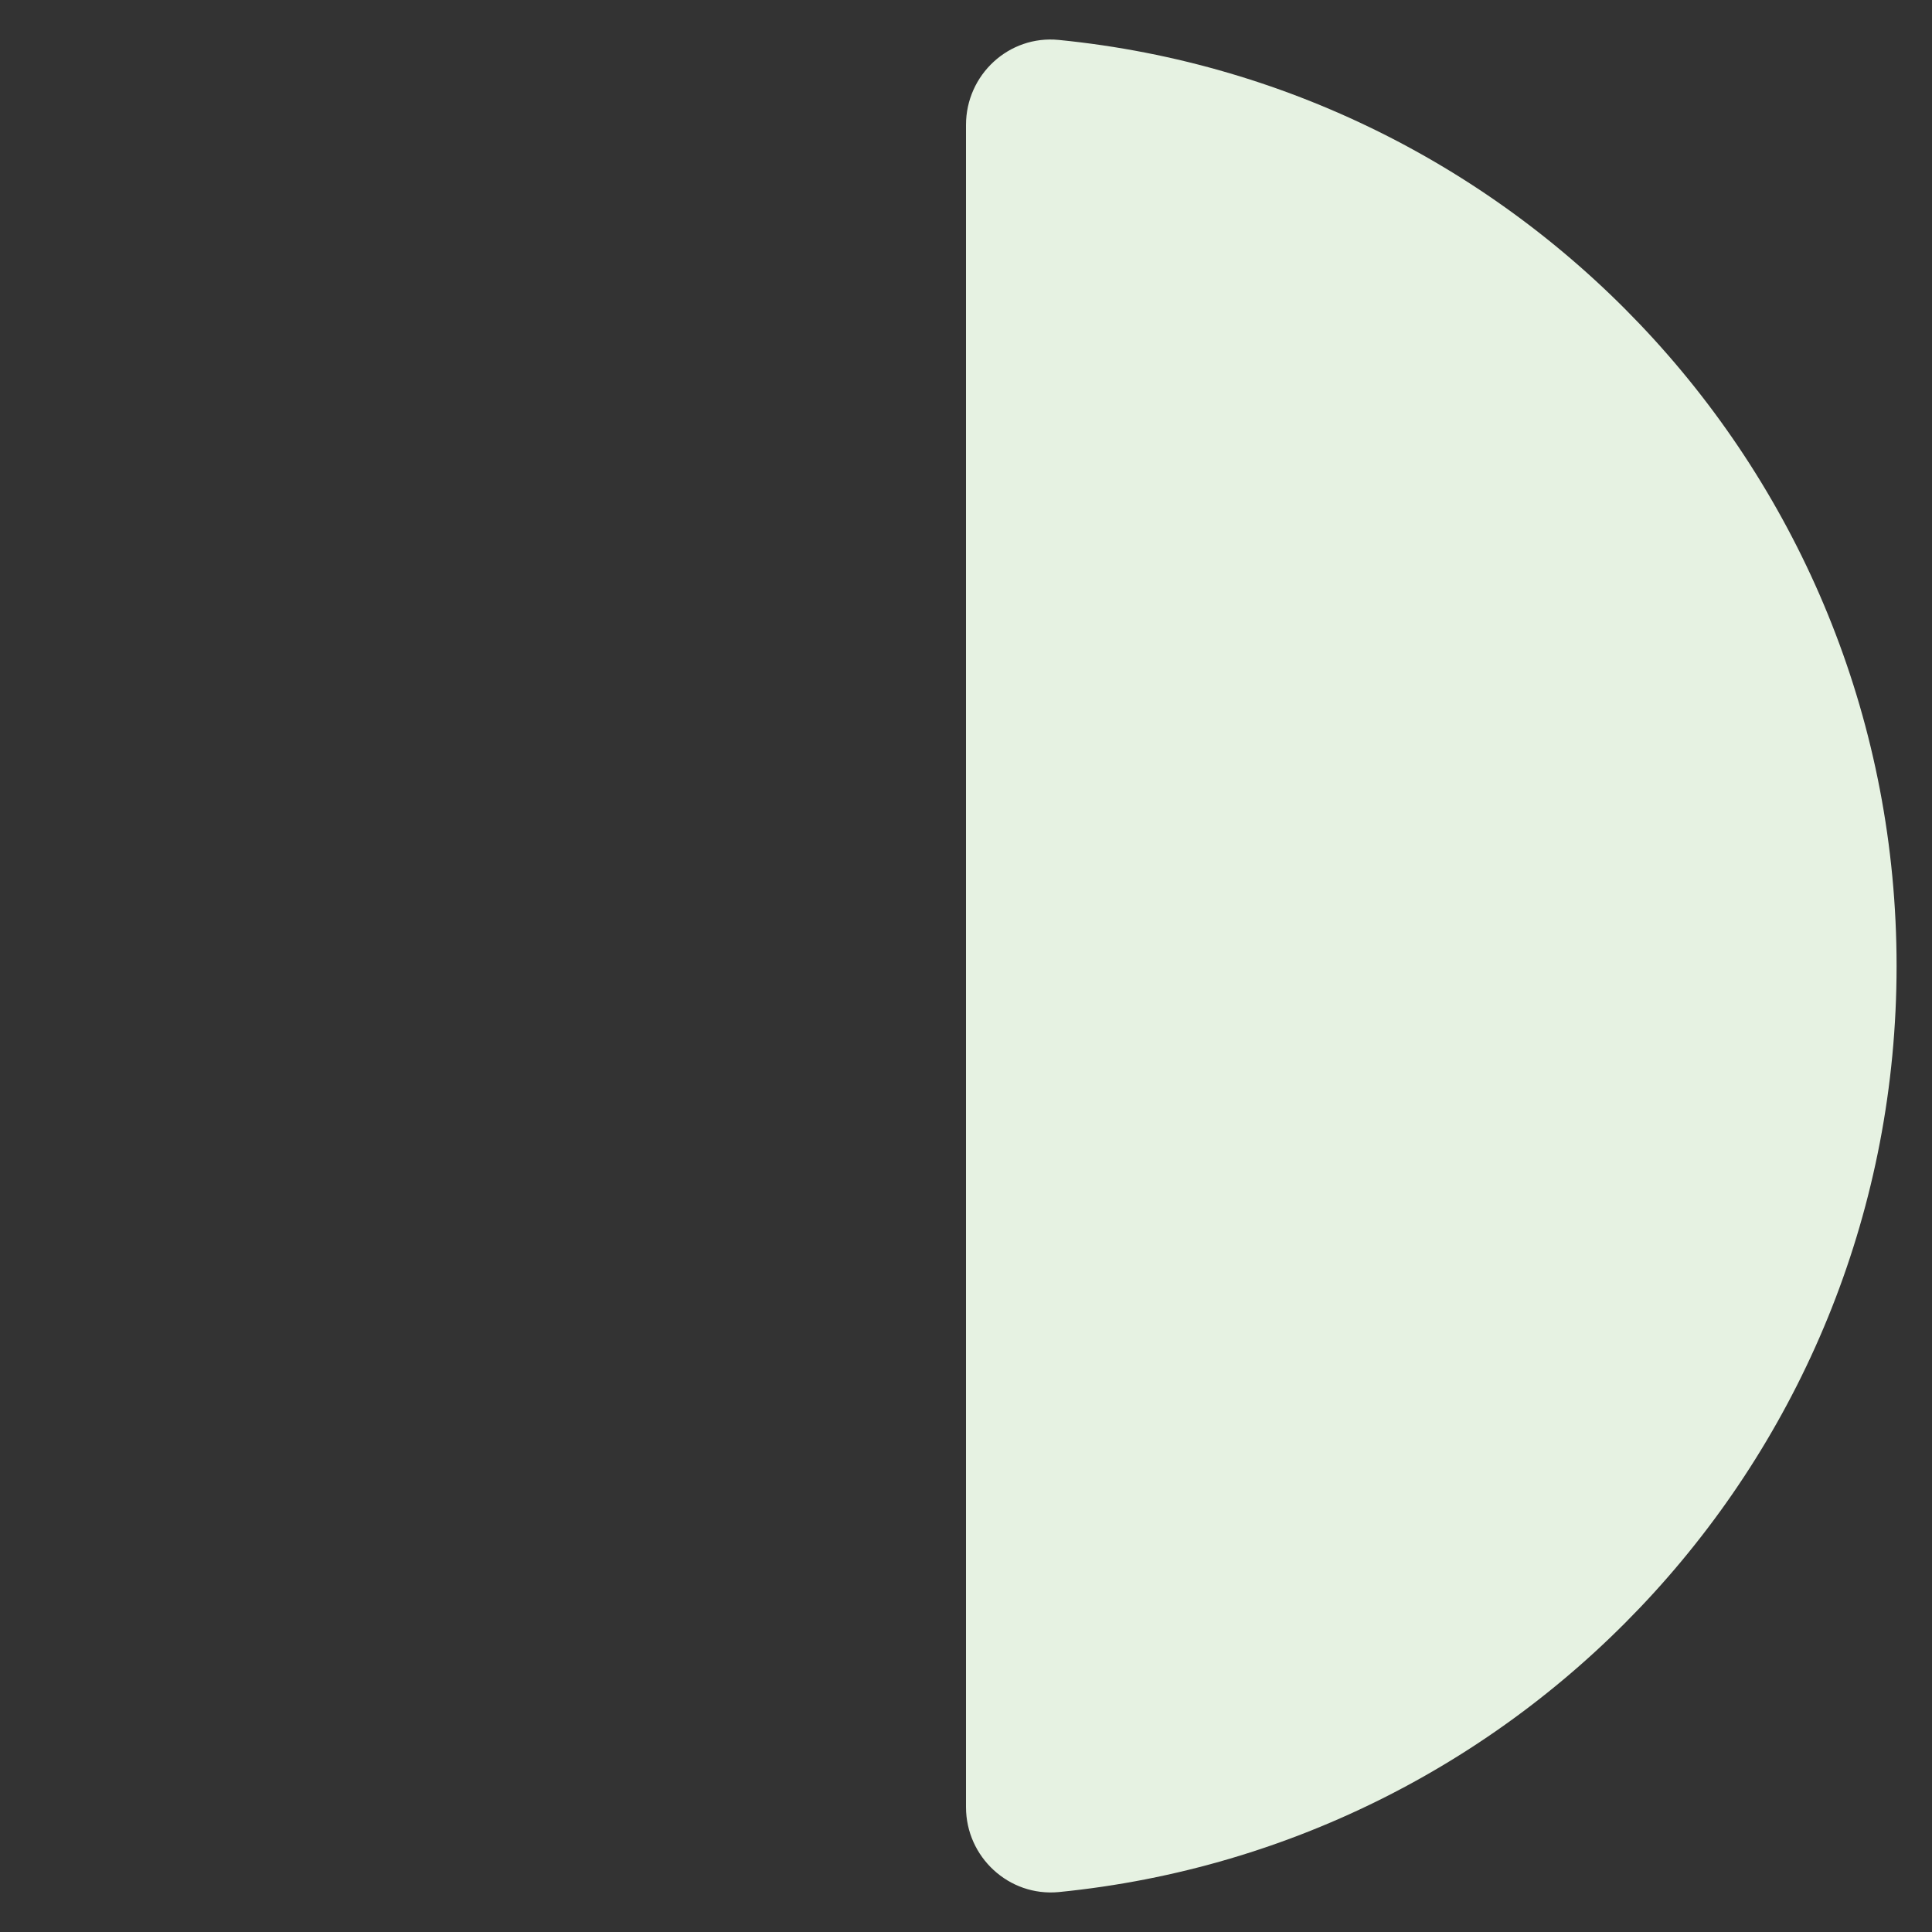 <?xml version="1.0" encoding="UTF-8"?>
<svg id="Layer_1" xmlns="http://www.w3.org/2000/svg" version="1.1" viewBox="0 0 90 90">
  <rect x="0" y="0" width="90" height="90" fill="#333333" stroke="none"/>
  <!-- Generator: Adobe Illustrator 29.3.1, SVG Export Plug-In . SVG Version: 2.1.0 Build 151)  -->
  <defs>
    <style>
      .st0 {
        fill: #e6f2e2;
      }
    </style>
  </defs>
  <path class="st0" d="M45,5.82v78.36c0,2.33,2,4.18,4.32,3.96,21.91-2.17,39.03-20.65,39.03-43.14S71.23,4.03,49.32,1.86c-2.32-.23-4.32,1.62-4.32,3.96Z"/>
</svg>